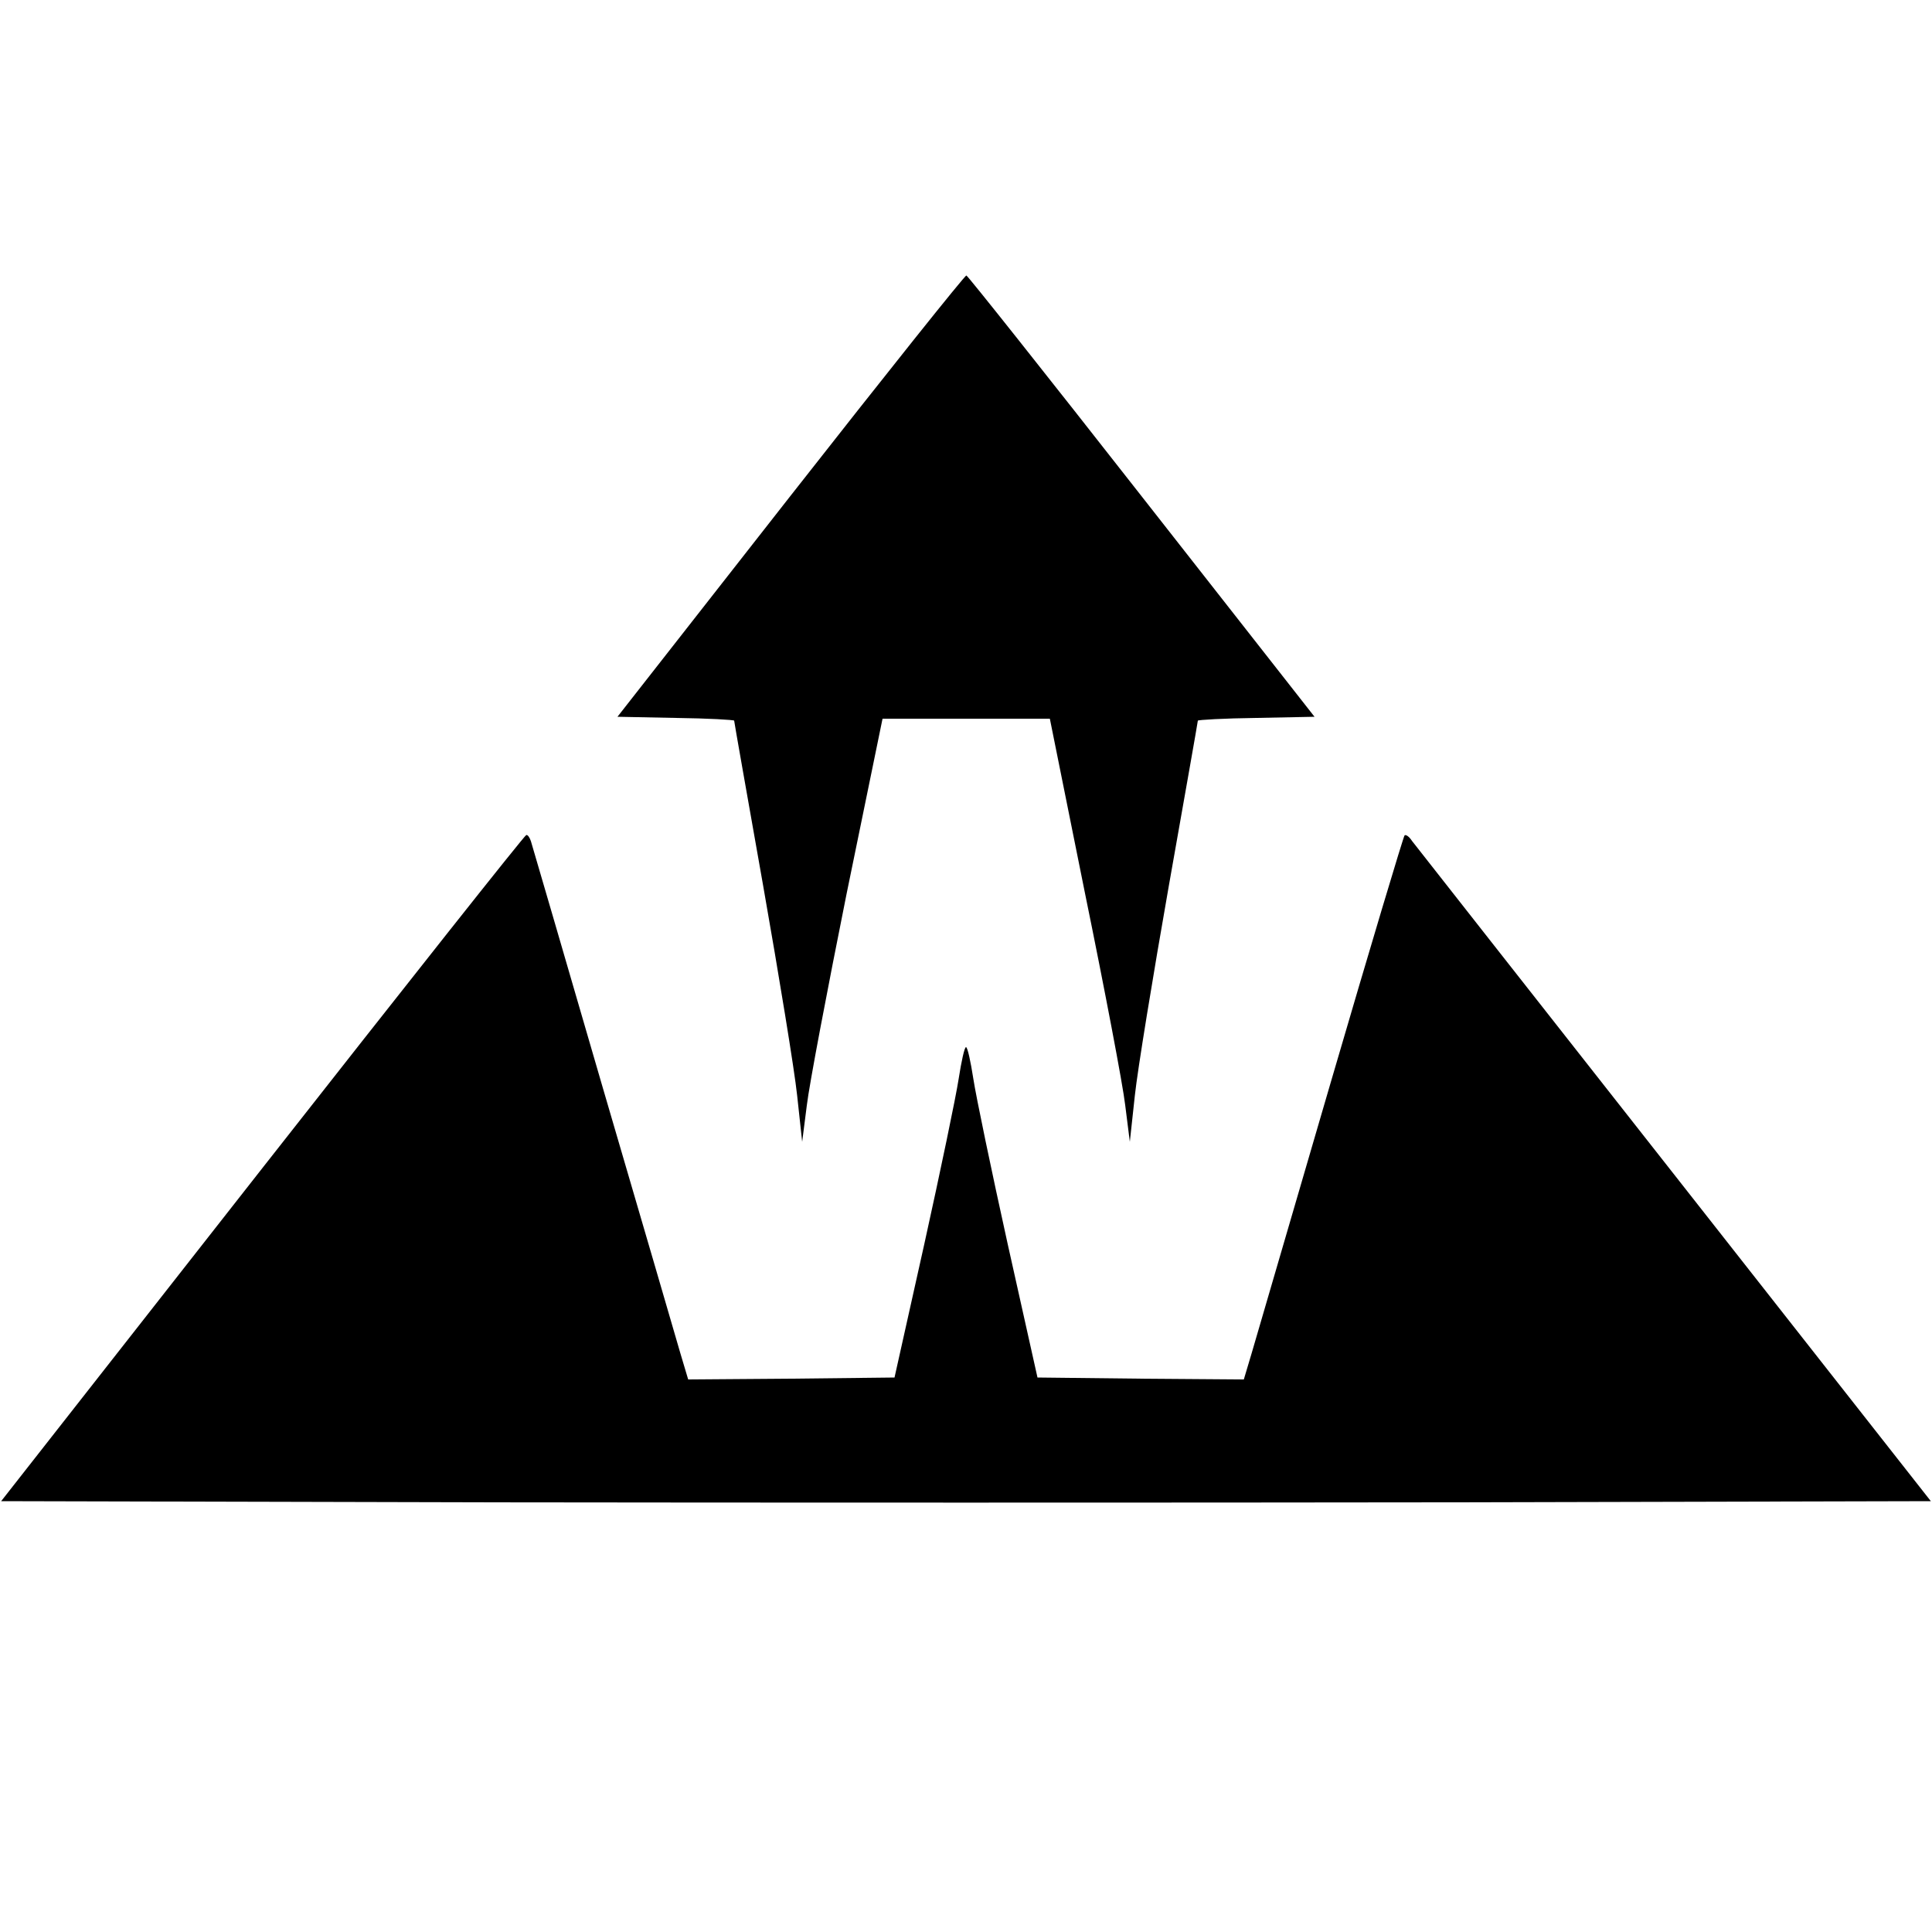<svg version="1" xmlns="http://www.w3.org/2000/svg" width="666.667" height="666.667" viewBox="0 0 500 500"><path d="M204.6 128.3l-44.8 57.2 15.1.3c8.3.1 15.1.5 15.1.7 0 .3 3.4 19.5 7.5 42.7 4.1 23.3 8.1 47.7 8.8 54.3l1.3 12 1.2-9.4c.6-5.2 5.3-29.9 10.3-54.8l9.3-45.3h43.3l9.1 45.2c5.1 24.9 9.8 49.6 10.4 54.8l1.2 9.5 1.3-12c.7-6.6 4.7-31 8.8-54.3 4.1-23.2 7.5-42.4 7.5-42.7 0-.2 6.8-.6 15.1-.7l15.1-.3-44.7-57c-24.6-31.4-45-57.1-45.4-57.2-.3-.2-20.8 25.5-45.5 57z"/><path d="M67.9 302.3L.3 388.5l124.9.3c68.6.1 181 .1 249.6 0l124.9-.3-66.4-84.5c-36.6-46.5-67.1-85.4-67.9-86.4-.7-1.1-1.6-1.7-1.9-1.4-.3.3-8.9 29-19.1 63.9-10.2 34.9-19.4 66.4-20.5 70.2l-2 6.7-26.7-.2-26.7-.3-7.7-34.5c-4.2-19-8.2-38.2-8.9-42.8-.7-4.5-1.5-8.2-1.9-8.2-.4 0-1.2 3.7-1.9 8.2-.7 4.6-4.7 23.8-8.9 42.8l-7.7 34.5-26.7.3-26.7.2-2-6.7c-1.1-3.8-10.1-34.7-20.1-68.8-9.9-34.1-18.3-62.8-18.6-63.8-.3-.9-.8-1.7-1.2-1.6-.4 0-31.1 38.8-68.3 86.2z"/></svg>
